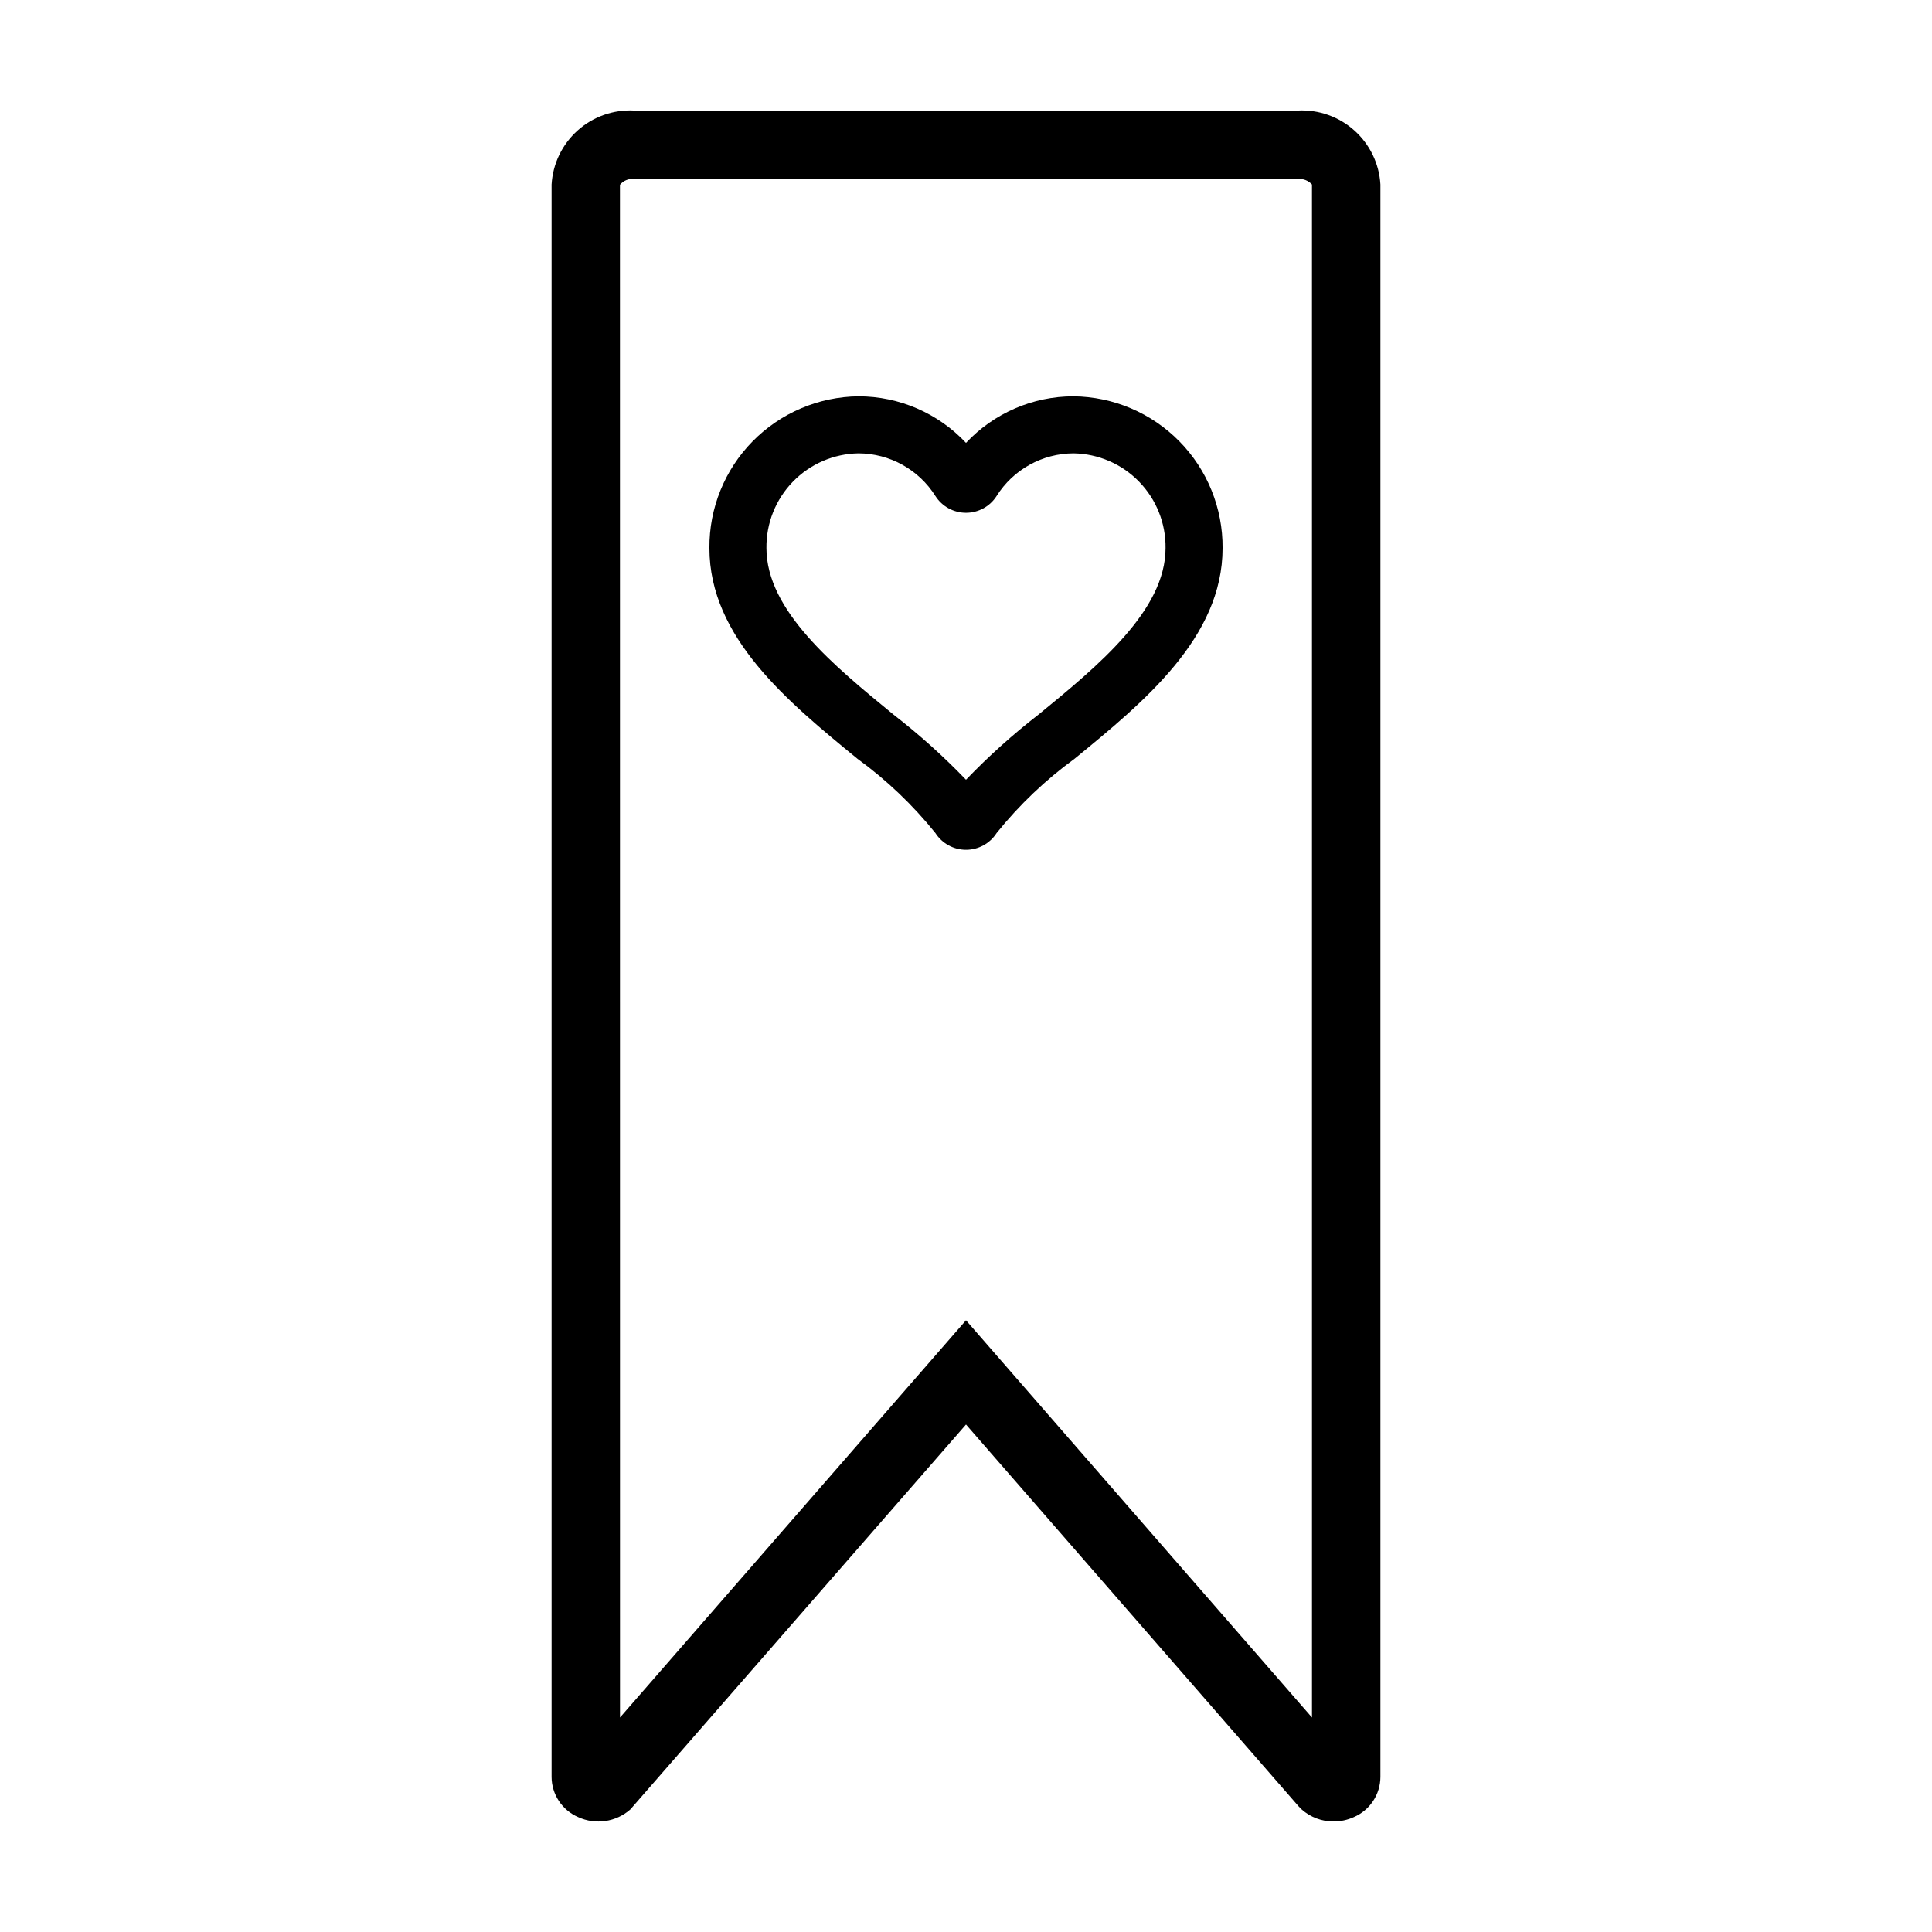 <?xml version="1.0" encoding="UTF-8"?>
<!-- Uploaded to: ICON Repo, www.iconrepo.com, Generator: ICON Repo Mixer Tools -->
<svg fill="#000000" width="800px" height="800px" version="1.1" viewBox="144 144 512 512" xmlns="http://www.w3.org/2000/svg">
 <g>
  <path d="m487.98 173.29h-175.96c-5.488-0.277-10.867 1.629-14.957 5.301-4.094 3.672-6.566 8.809-6.887 14.297v422.01c0.016 4.648 2.797 8.844 7.074 10.672 4.594 2.094 9.988 1.297 13.781-2.031l88.973-102.03 88.156 101.21 0.816 0.82h-0.004c2.328 2.059 5.332 3.191 8.438 3.18 1.844 0 3.664-0.391 5.344-1.148 4.277-1.824 7.059-6.023 7.074-10.672v-422.01c-0.316-5.488-2.793-10.625-6.887-14.297-4.09-3.672-9.465-5.578-14.957-5.301zm3.711 425.87-91.691-105.27-91.695 105.27-0.012-406.2h0.004c0.906-1.098 2.301-1.672 3.719-1.535h175.96c1.398-0.117 2.773 0.422 3.711 1.465z"/>
  <path d="m428.48 249.03c-10.793 0-21.102 4.469-28.48 12.34-7.383-7.871-17.691-12.34-28.484-12.34-10.57 0.105-20.664 4.398-28.074 11.941-7.406 7.539-11.523 17.711-11.441 28.281 0 23.703 20.84 40.773 39.227 55.828 7.723 5.621 14.664 12.234 20.652 19.672 1.77 2.773 4.828 4.453 8.113 4.453 3.289 0.004 6.348-1.672 8.121-4.441 5.984-7.445 12.934-14.062 20.656-19.684 18.387-15.059 39.227-32.125 39.227-55.828 0.082-10.57-4.035-20.742-11.441-28.281-7.41-7.543-17.504-11.836-28.074-11.941zm-9.285 84.355c-6.812 5.273-13.227 11.039-19.195 17.254-5.973-6.215-12.387-11.98-19.199-17.254-15.789-12.93-33.688-27.586-33.688-44.133-0.082-6.562 2.438-12.895 7.012-17.602 4.574-4.703 10.828-7.406 17.391-7.508 8.285 0.035 15.973 4.305 20.383 11.312 1.77 2.766 4.824 4.438 8.109 4.438 3.281-0.004 6.336-1.68 8.098-4.445 4.41-7.008 12.098-11.27 20.375-11.305 6.562 0.102 12.816 2.805 17.391 7.508 4.574 4.707 7.098 11.039 7.012 17.602 0 16.547-17.898 31.203-33.688 44.133z"/>
 </g>
</svg>